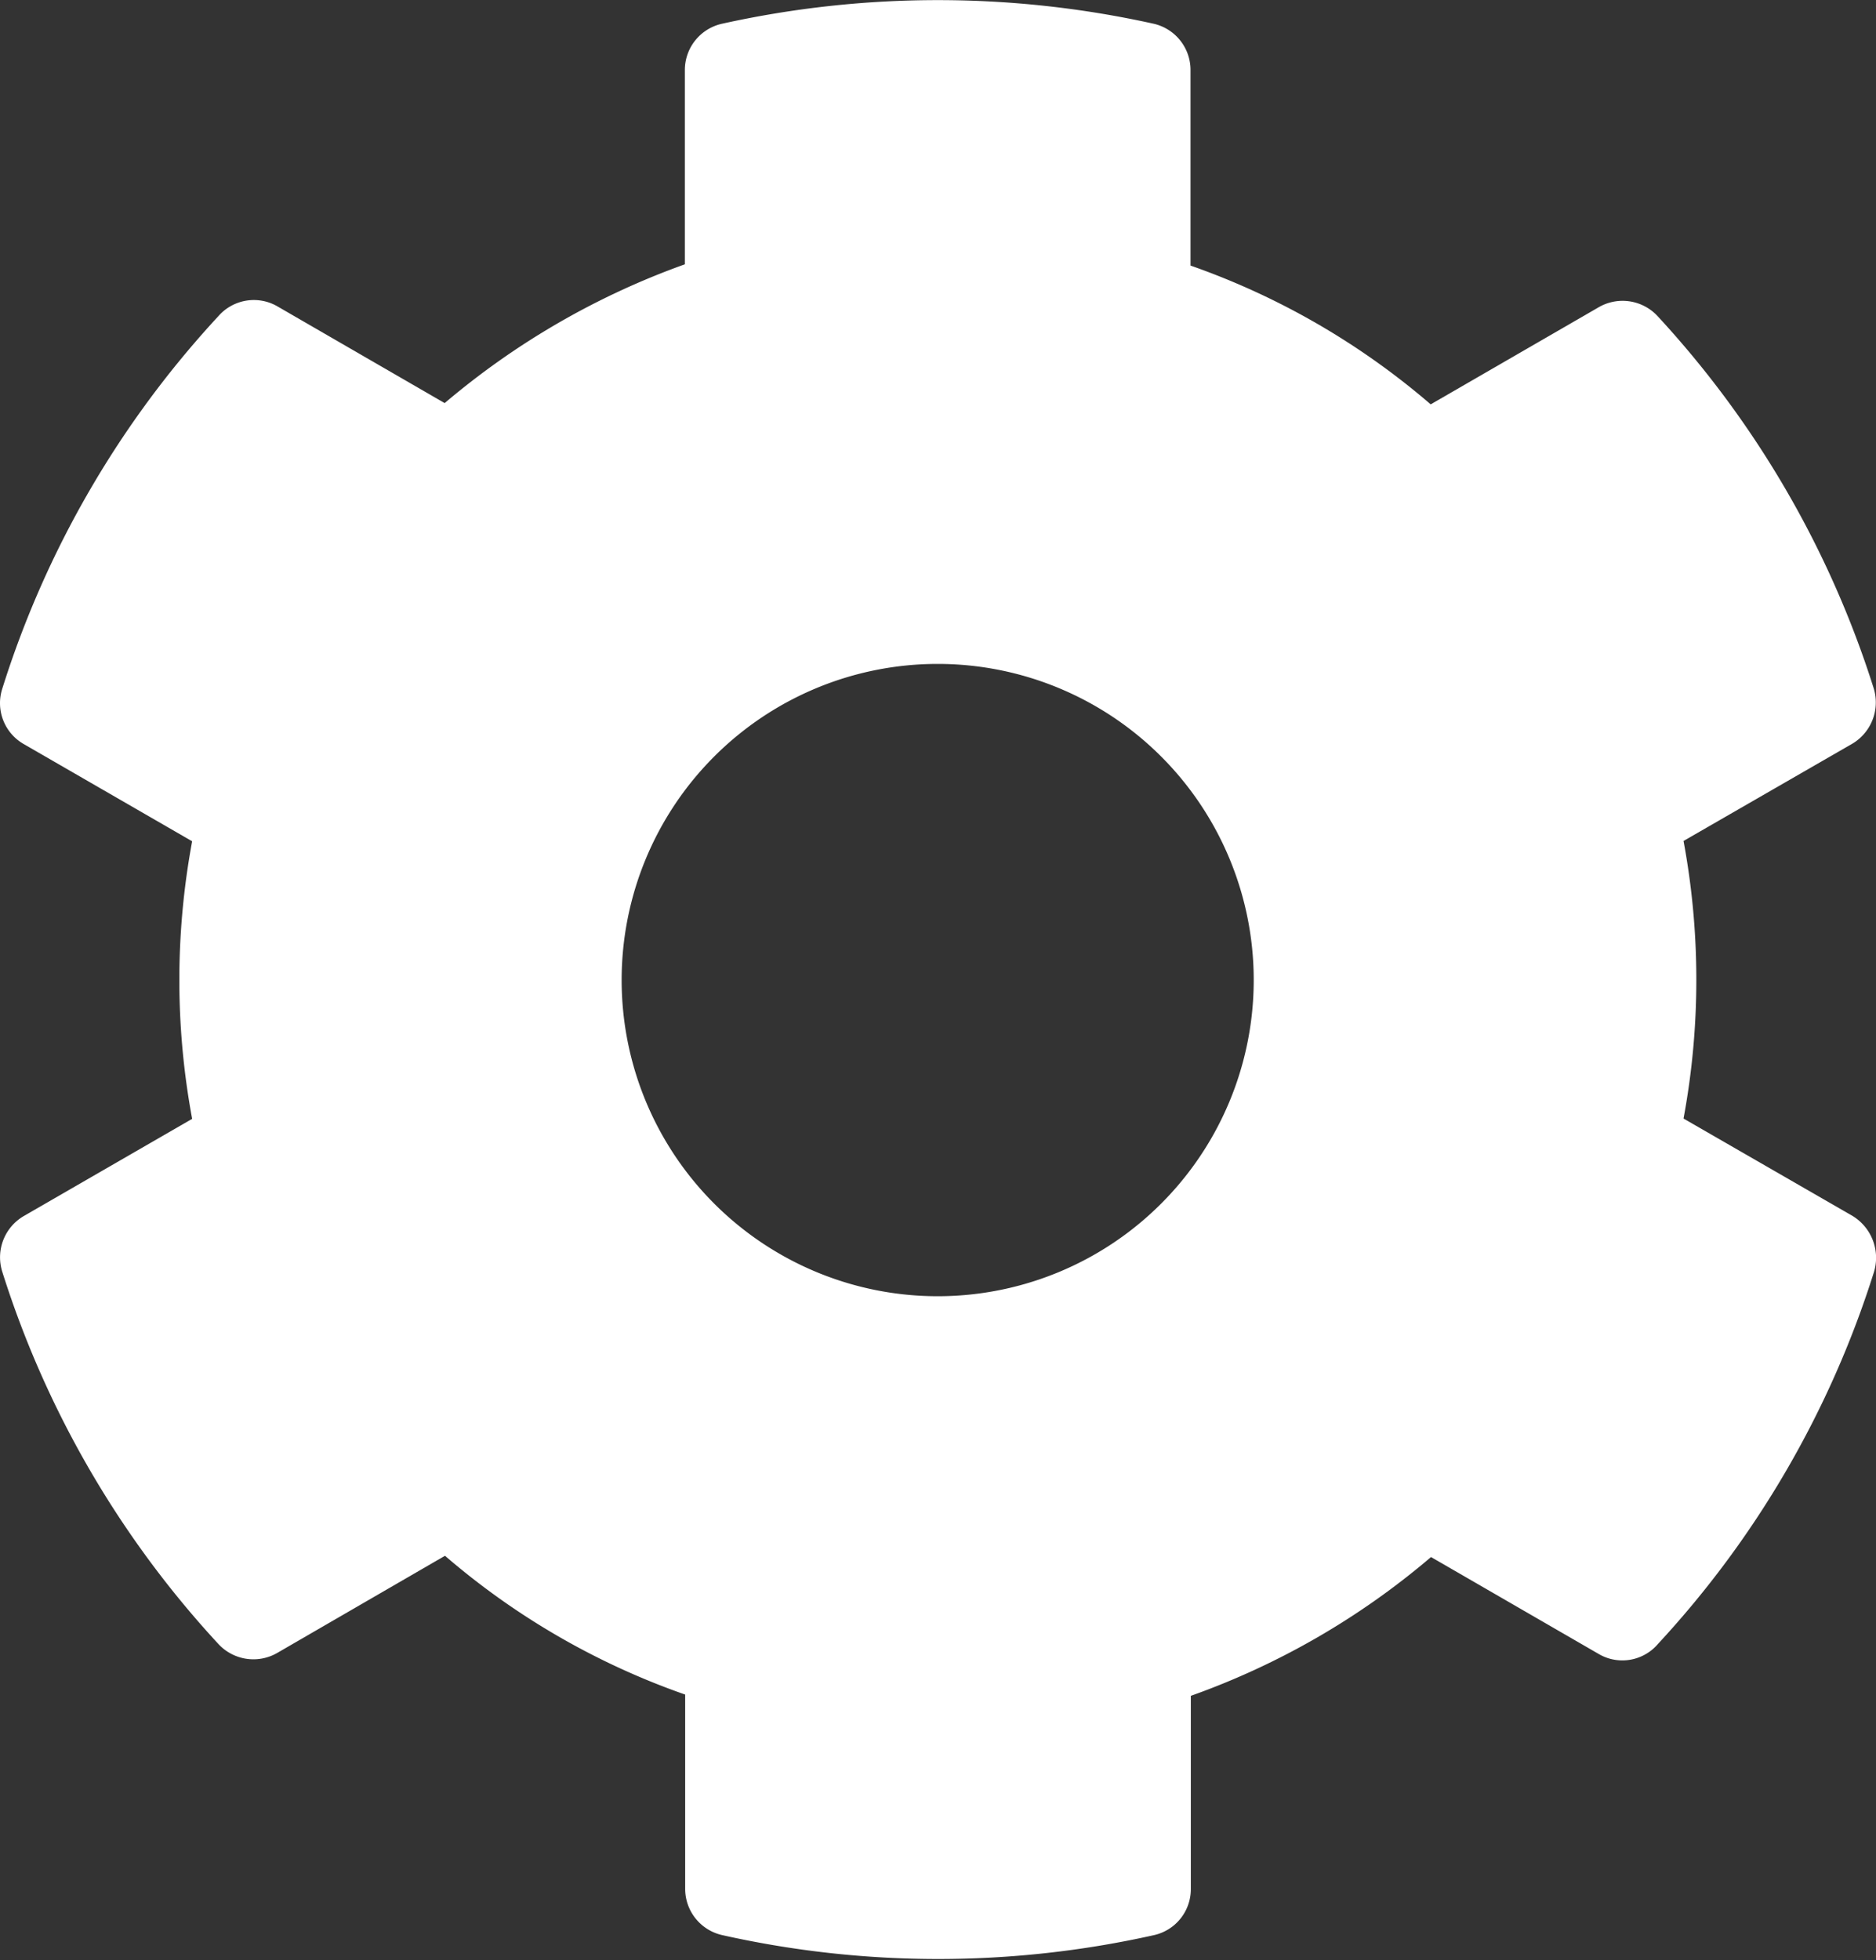 <svg xmlns="http://www.w3.org/2000/svg" viewBox="0 0 59.36 62"><rect x="0" y="0" width="59.36" height="62" fill="#333333" stroke="none"/><defs><style>.cls-1{fill:#fff;}</style></defs><title>Ресурс 48</title><g id="Слой_2" data-name="Слой 2"><g id="Слой_2-2" data-name="Слой 2"><path class="cls-1" d="M58.6,38.45l-5.33-3.07a24,24,0,0,0,0-8.78l5.33-3.07a1.52,1.52,0,0,0,.69-1.75A31.16,31.16,0,0,0,52.45,10a1.51,1.51,0,0,0-1.85-.29l-5.33,3.08a23.6,23.6,0,0,0-7.6-4.39V2.21A1.5,1.5,0,0,0,36.5.75a31.58,31.58,0,0,0-13.65,0,1.5,1.5,0,0,0-1.18,1.46V8.36a24.5,24.5,0,0,0-7.6,4.39L8.76,9.68A1.49,1.49,0,0,0,6.91,10,31,31,0,0,0,.07,21.79a1.49,1.49,0,0,0,.69,1.75l5.32,3.07a24,24,0,0,0,0,8.78L.76,38.46a1.51,1.51,0,0,0-.69,1.76A31.12,31.12,0,0,0,6.91,52a1.51,1.51,0,0,0,1.85.29l5.32-3.08a23.52,23.52,0,0,0,7.6,4.39v6.15a1.5,1.5,0,0,0,1.18,1.46,31.27,31.27,0,0,0,13.65,0,1.49,1.49,0,0,0,1.17-1.46V53.64a24.19,24.19,0,0,0,7.6-4.39l5.33,3.08A1.48,1.48,0,0,0,52.46,52,31,31,0,0,0,59.3,40.22,1.55,1.55,0,0,0,58.6,38.45ZM29.67,41a10,10,0,1,1,10-10A10,10,0,0,1,29.67,41Z"/></g></g></svg>